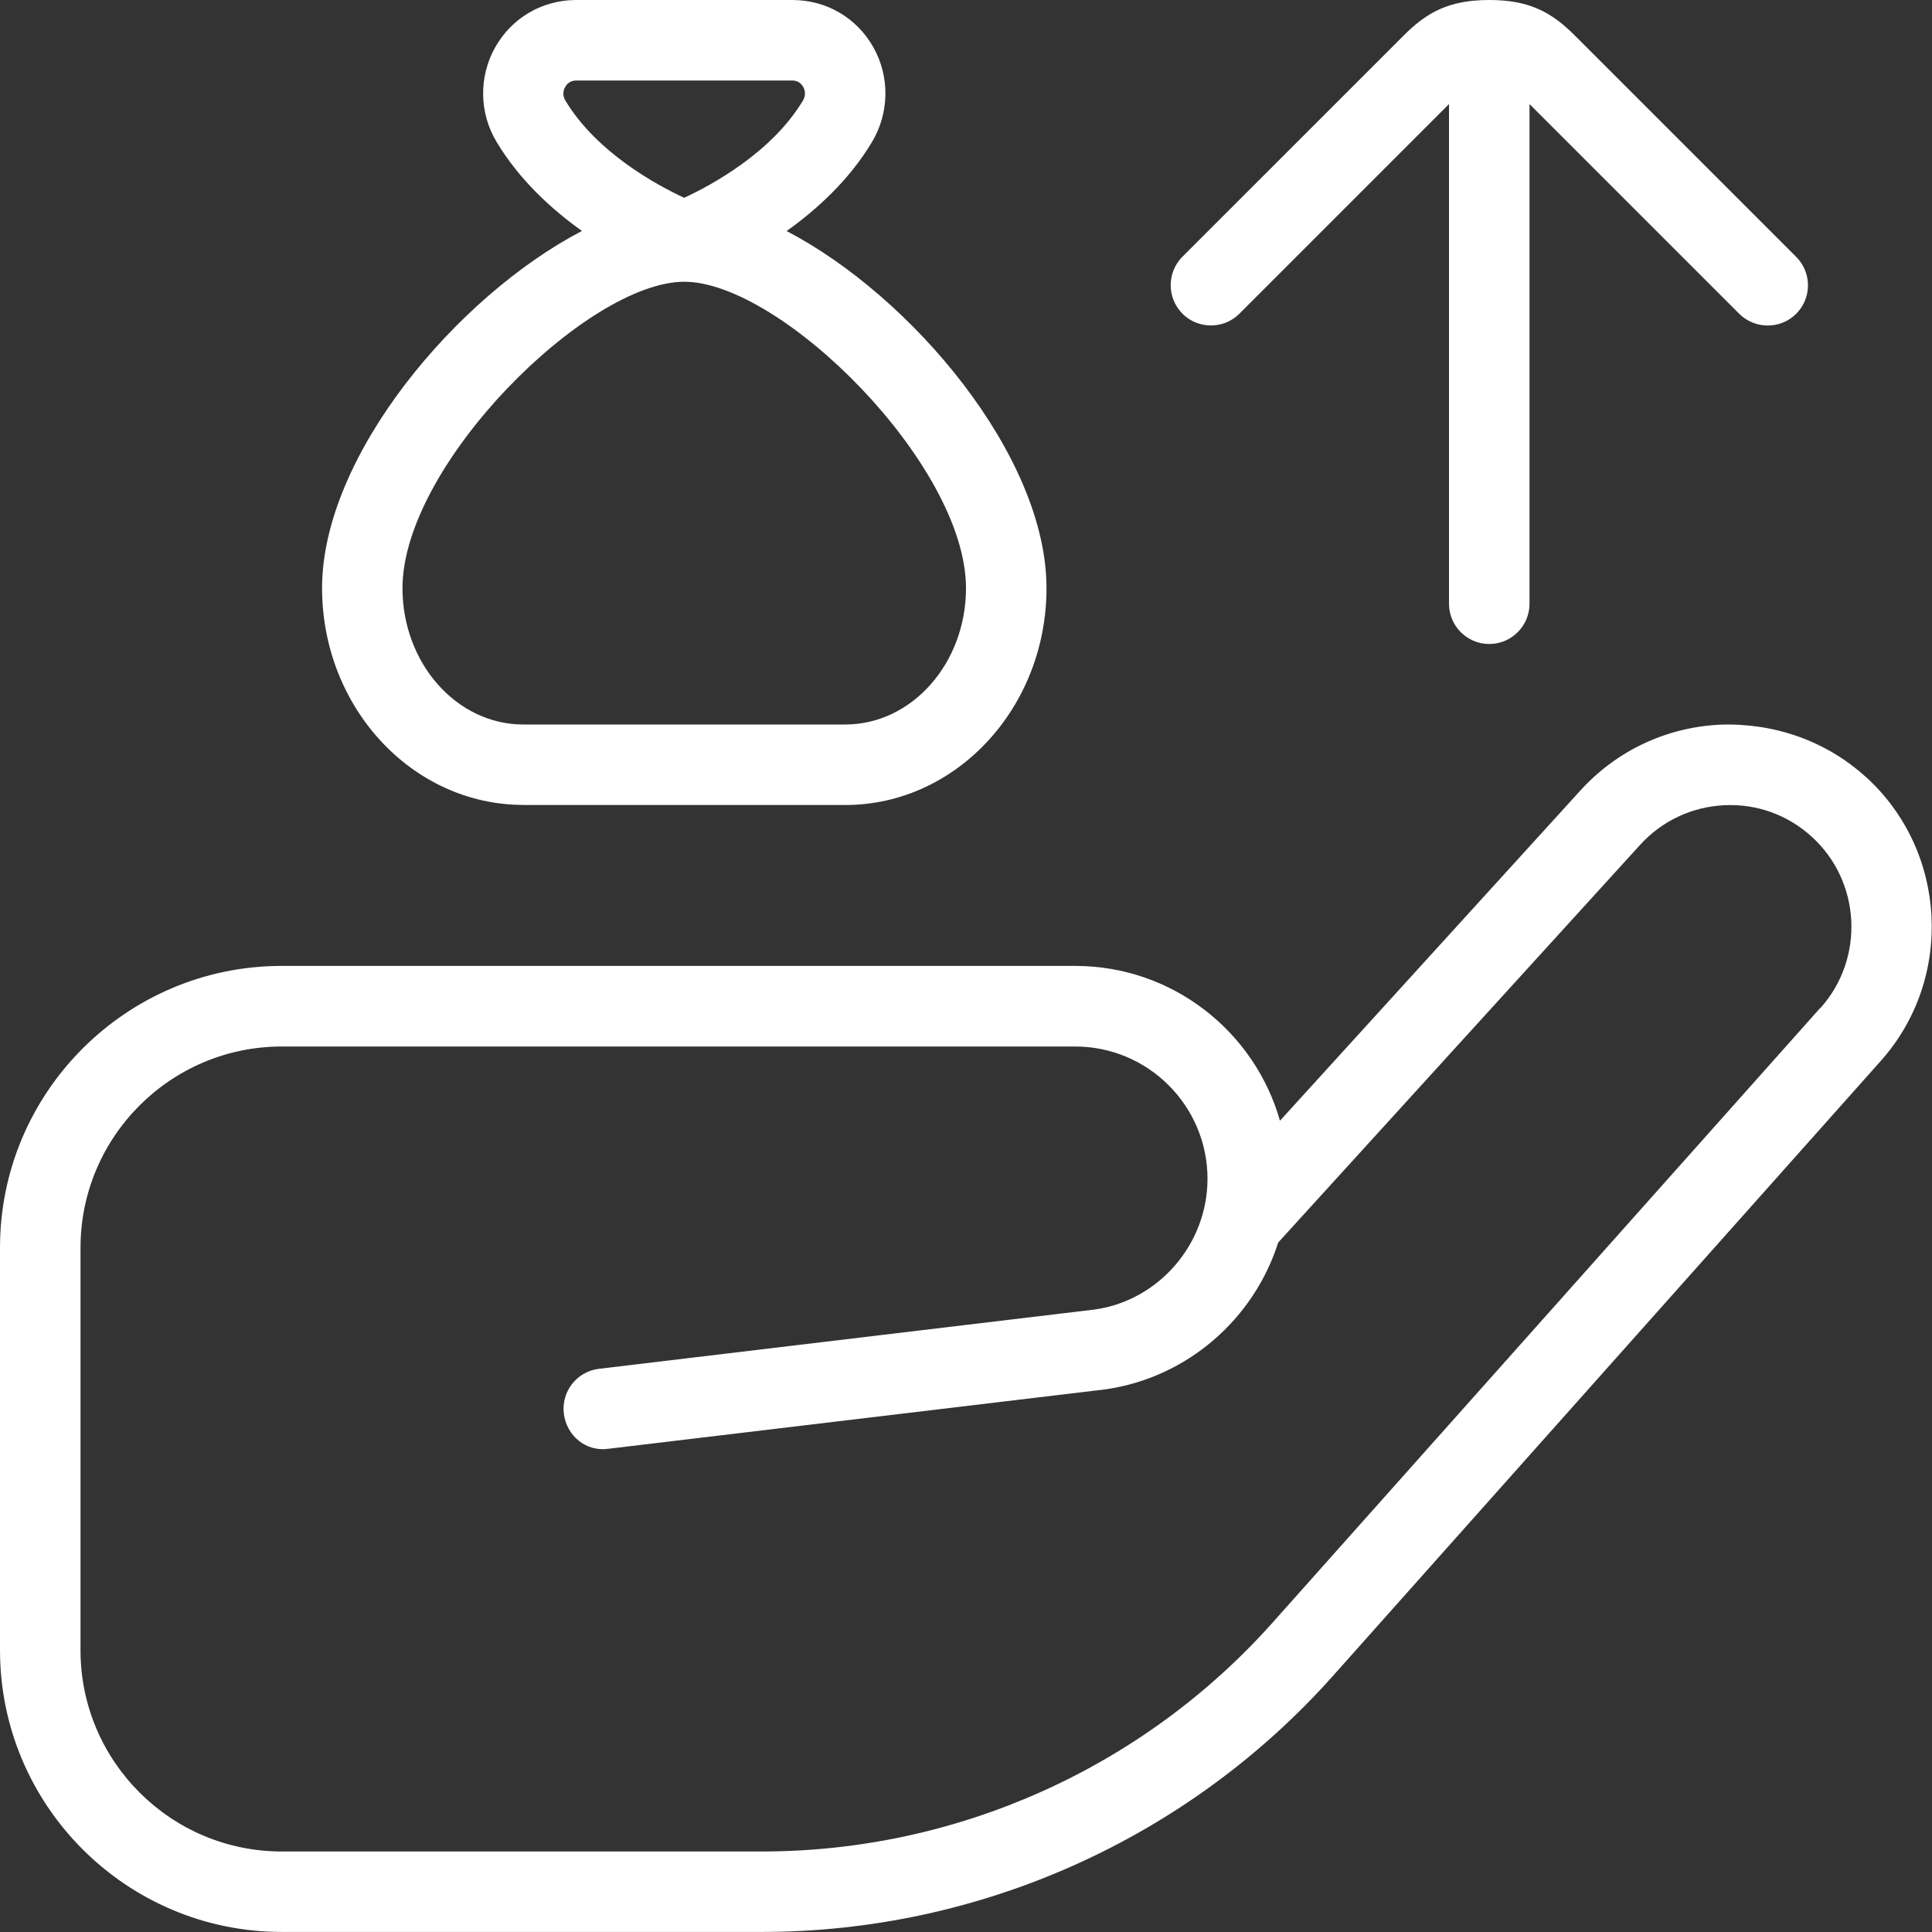 <svg width="61" height="61" viewBox="0 0 61 61" fill="none" xmlns="http://www.w3.org/2000/svg">
<rect x="0" y="0" width="61" height="61" fill="#333333" stroke="none"/>
<path d="M16.521 25.417H26.688C30.19 25.417 33.042 22.346 33.042 18.569C33.042 14.388 28.777 9.348 24.837 7.295C25.798 6.608 26.812 5.683 27.526 4.494C28.08 3.574 28.101 2.425 27.575 1.492C27.046 0.557 26.09 0 25.015 0H18.196C17.121 0 16.163 0.559 15.636 1.492C15.11 2.425 15.128 3.574 15.685 4.491C16.401 5.681 17.413 6.606 18.374 7.292C14.432 9.346 10.169 14.388 10.169 18.567C10.169 22.341 13.021 25.414 16.523 25.414L16.521 25.417ZM17.848 2.742C17.898 2.651 18.003 2.542 18.193 2.542H25.012C25.206 2.542 25.307 2.651 25.358 2.742C25.404 2.824 25.465 2.989 25.348 3.182C24.359 4.824 22.461 5.846 21.602 6.245C20.742 5.846 18.846 4.824 17.855 3.182C17.738 2.989 17.799 2.824 17.845 2.745L17.848 2.742ZM21.604 8.896C24.667 8.896 30.5 14.678 30.5 18.569C30.5 20.943 28.79 22.875 26.688 22.875H16.521C14.419 22.875 12.708 20.943 12.708 18.569C12.708 14.678 18.541 8.896 21.604 8.896ZM37.334 9.902C36.839 9.407 36.839 8.601 37.334 8.105L44.324 1.116C45.048 0.391 45.75 0 47.021 0C48.292 0 48.993 0.391 49.718 1.116L56.712 8.11C57.208 8.606 57.208 9.412 56.712 9.907C56.463 10.156 56.138 10.278 55.812 10.278C55.487 10.278 55.162 10.154 54.913 9.907L48.292 3.286V19.062C48.292 19.764 47.722 20.333 47.021 20.333C46.319 20.333 45.75 19.764 45.75 19.062V3.286L39.132 9.905C38.636 10.4 37.83 10.4 37.334 9.905V9.902ZM58.916 24.537C57.655 23.388 56.016 22.822 54.318 22.88C52.615 22.961 51.044 23.698 49.898 24.959L40.413 35.385C39.614 32.569 37.019 30.497 33.949 30.497H8.896C3.99 30.497 0 34.488 0 39.393V52.102C0 57.007 3.99 60.998 8.896 60.998H24.057C30.935 60.998 37.505 58.052 42.085 52.915L59.383 33.497C61.699 30.899 61.49 26.878 58.918 24.535L58.916 24.537ZM57.485 31.809L40.186 51.225C36.089 55.823 30.21 58.458 24.054 58.458H8.896C5.393 58.458 2.542 55.609 2.542 52.104V39.396C2.542 35.891 5.393 33.042 8.896 33.042H33.949C36.249 33.042 38.125 34.915 38.125 37.218C38.125 39.282 36.587 41.058 34.572 41.345L18.913 43.218C18.216 43.3 17.718 43.933 17.802 44.632C17.886 45.325 18.498 45.849 19.215 45.742L34.902 43.867C37.5 43.495 39.594 41.633 40.357 39.231L51.784 26.675C52.473 25.917 53.418 25.473 54.443 25.424C55.467 25.373 56.45 25.729 57.208 26.423C58.756 27.834 58.88 30.251 57.487 31.817L57.485 31.809Z" fill="white"/>
</svg>
